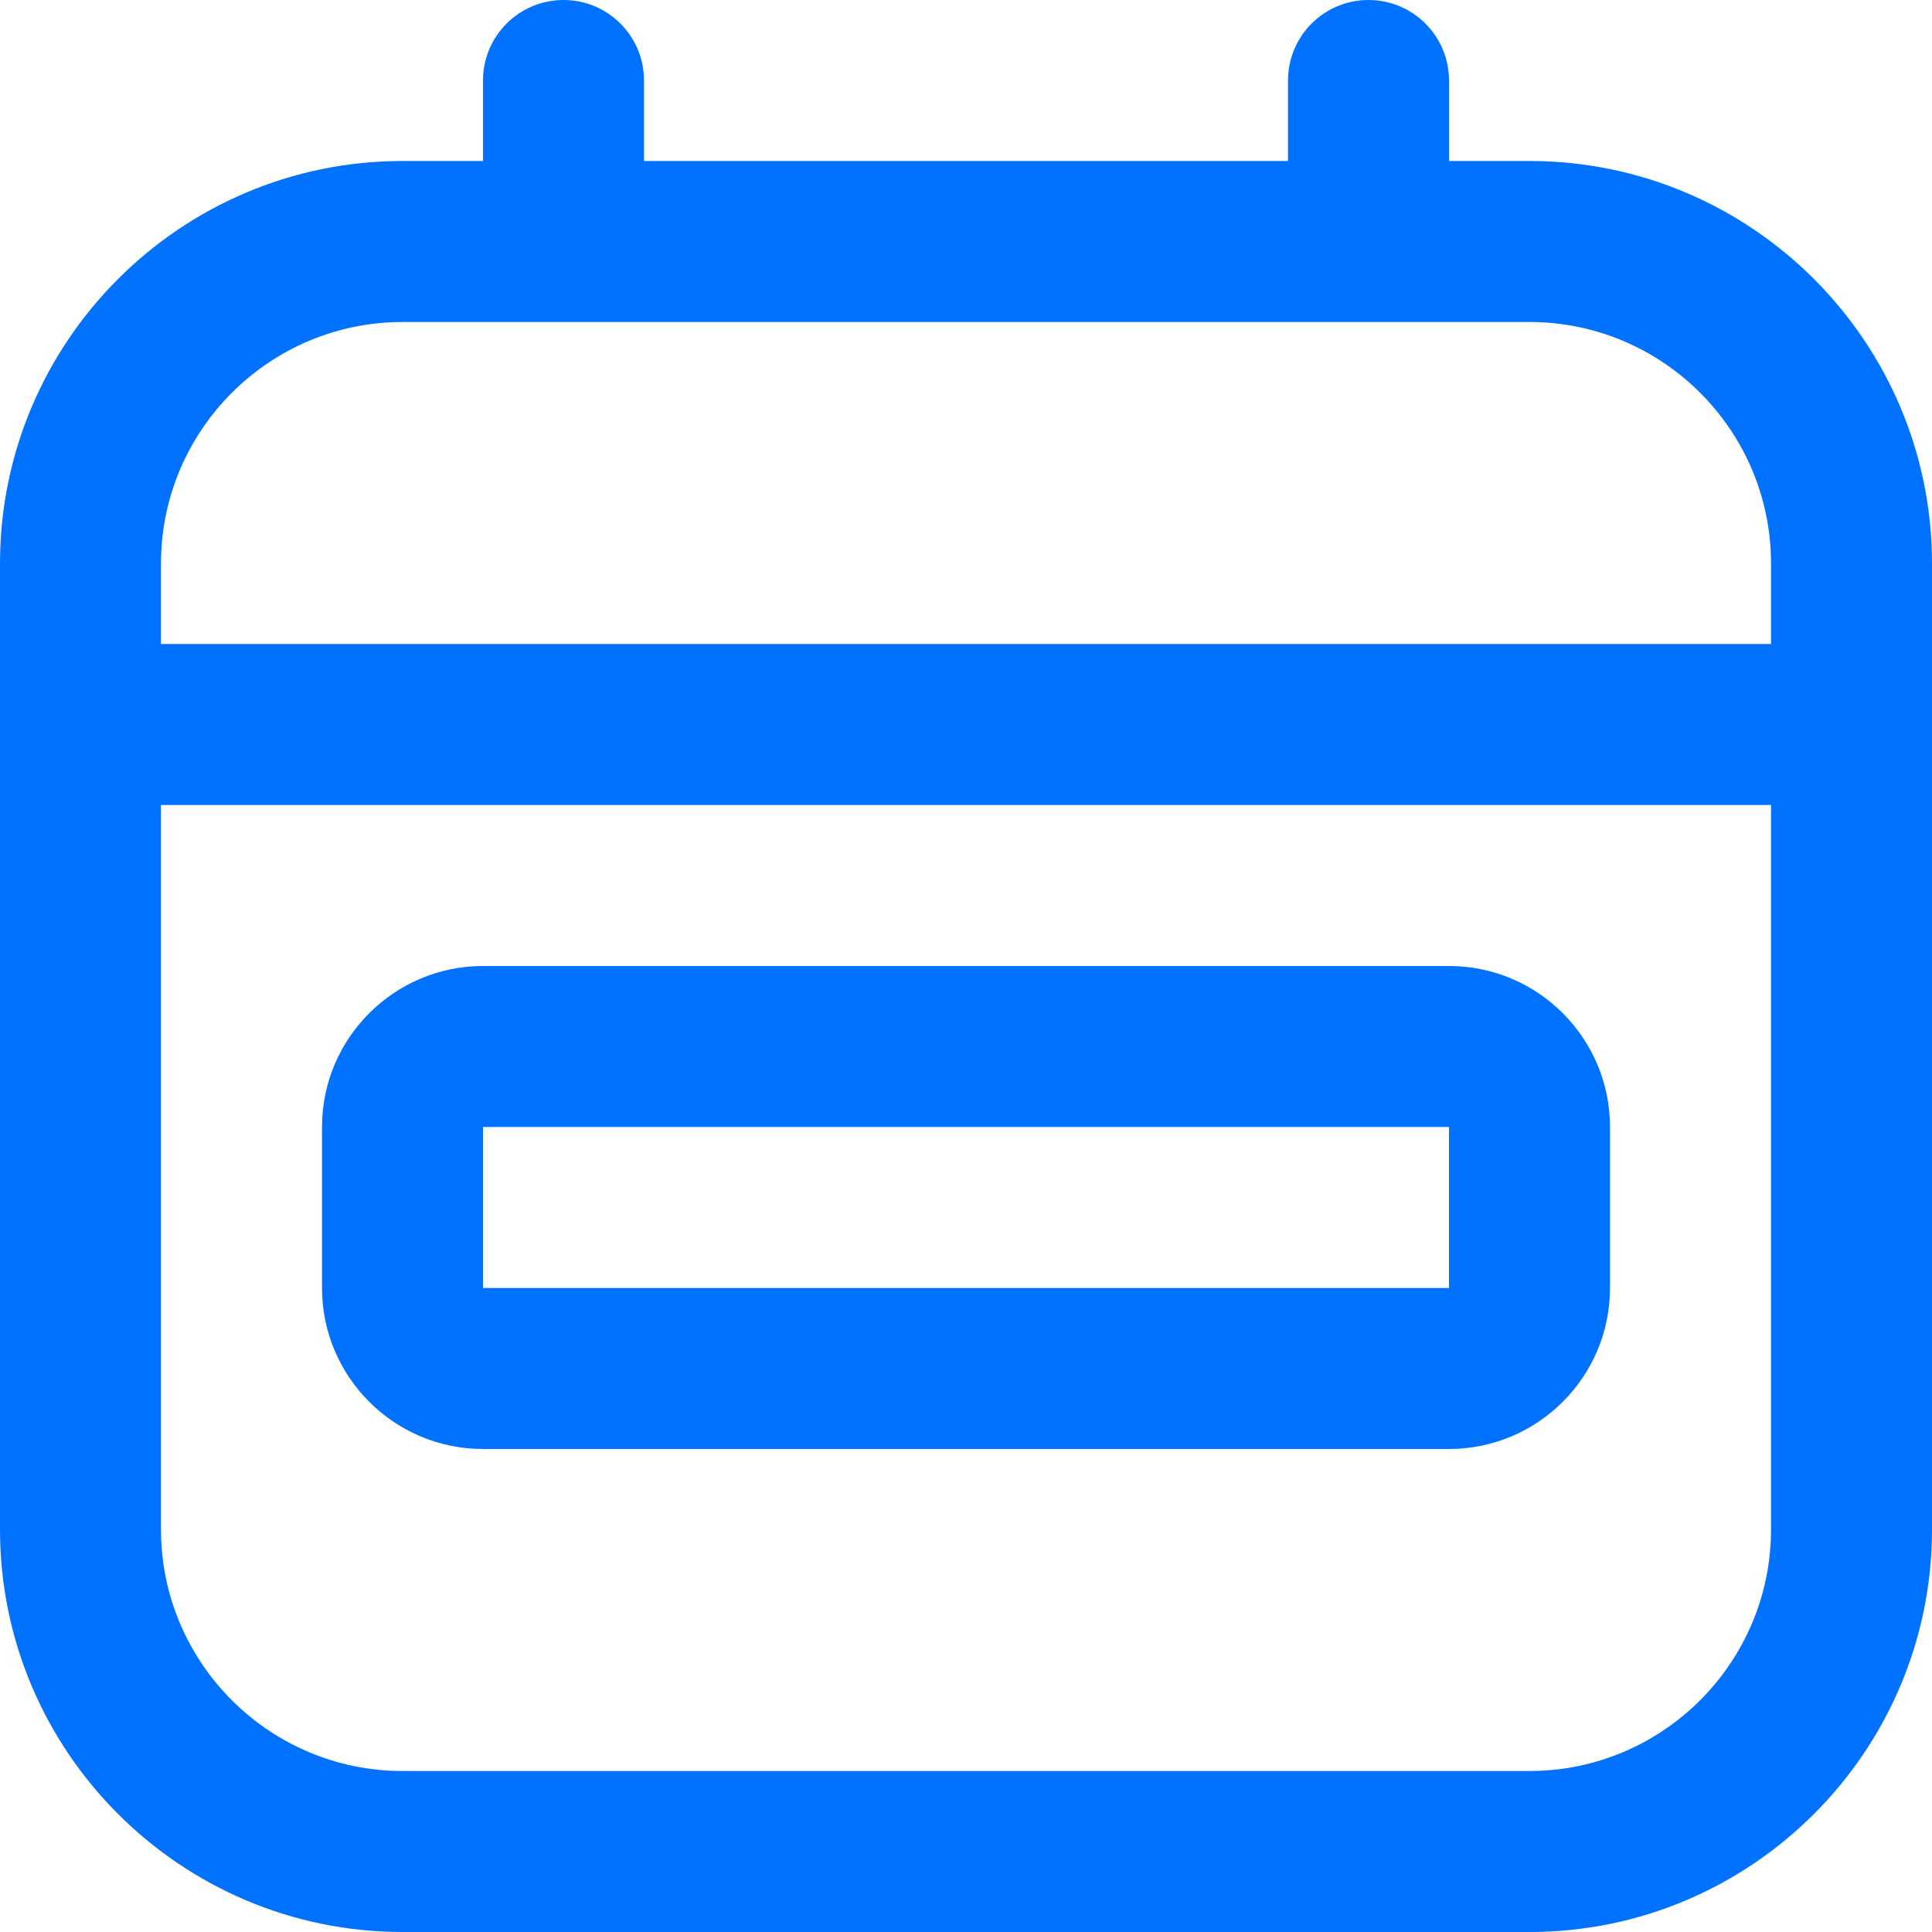 <svg width="70" height="70" viewBox="0 0 70 70" fill="none" xmlns="http://www.w3.org/2000/svg">
<g clip-path="url(#clip0_347_87)">
<path d="M52.5 35H17.5C14.283 35 11.667 37.616 11.667 40.833V46.667C11.667 49.884 14.283 52.5 17.5 52.5H52.5C55.717 52.5 58.333 49.884 58.333 46.667V40.833C58.333 37.616 55.717 35 52.5 35ZM17.5 46.667V40.833H52.5V46.667H17.5ZM55.417 5.833H52.5V2.917C52.5 1.307 51.196 0 49.583 0C47.97 0 46.667 1.307 46.667 2.917V5.833H23.333V2.917C23.333 1.307 22.03 0 20.417 0C18.804 0 17.5 1.307 17.5 2.917V5.833H14.583C6.542 5.833 0 12.375 0 20.417V55.417C0 63.458 6.542 70 14.583 70H55.417C63.458 70 70 63.458 70 55.417V20.417C70 12.375 63.458 5.833 55.417 5.833ZM14.583 11.667H55.417C60.241 11.667 64.167 15.592 64.167 20.417V23.333H5.833V20.417C5.833 15.592 9.759 11.667 14.583 11.667ZM55.417 64.167H14.583C9.759 64.167 5.833 60.241 5.833 55.417V29.167H64.167V55.417C64.167 60.241 60.241 64.167 55.417 64.167Z" fill="#0172FF"/>
</g>
<defs>
<clipPath id="clip0_347_87">
<rect width="70" height="70" fill="white"/>
</clipPath>
</defs>
</svg>
